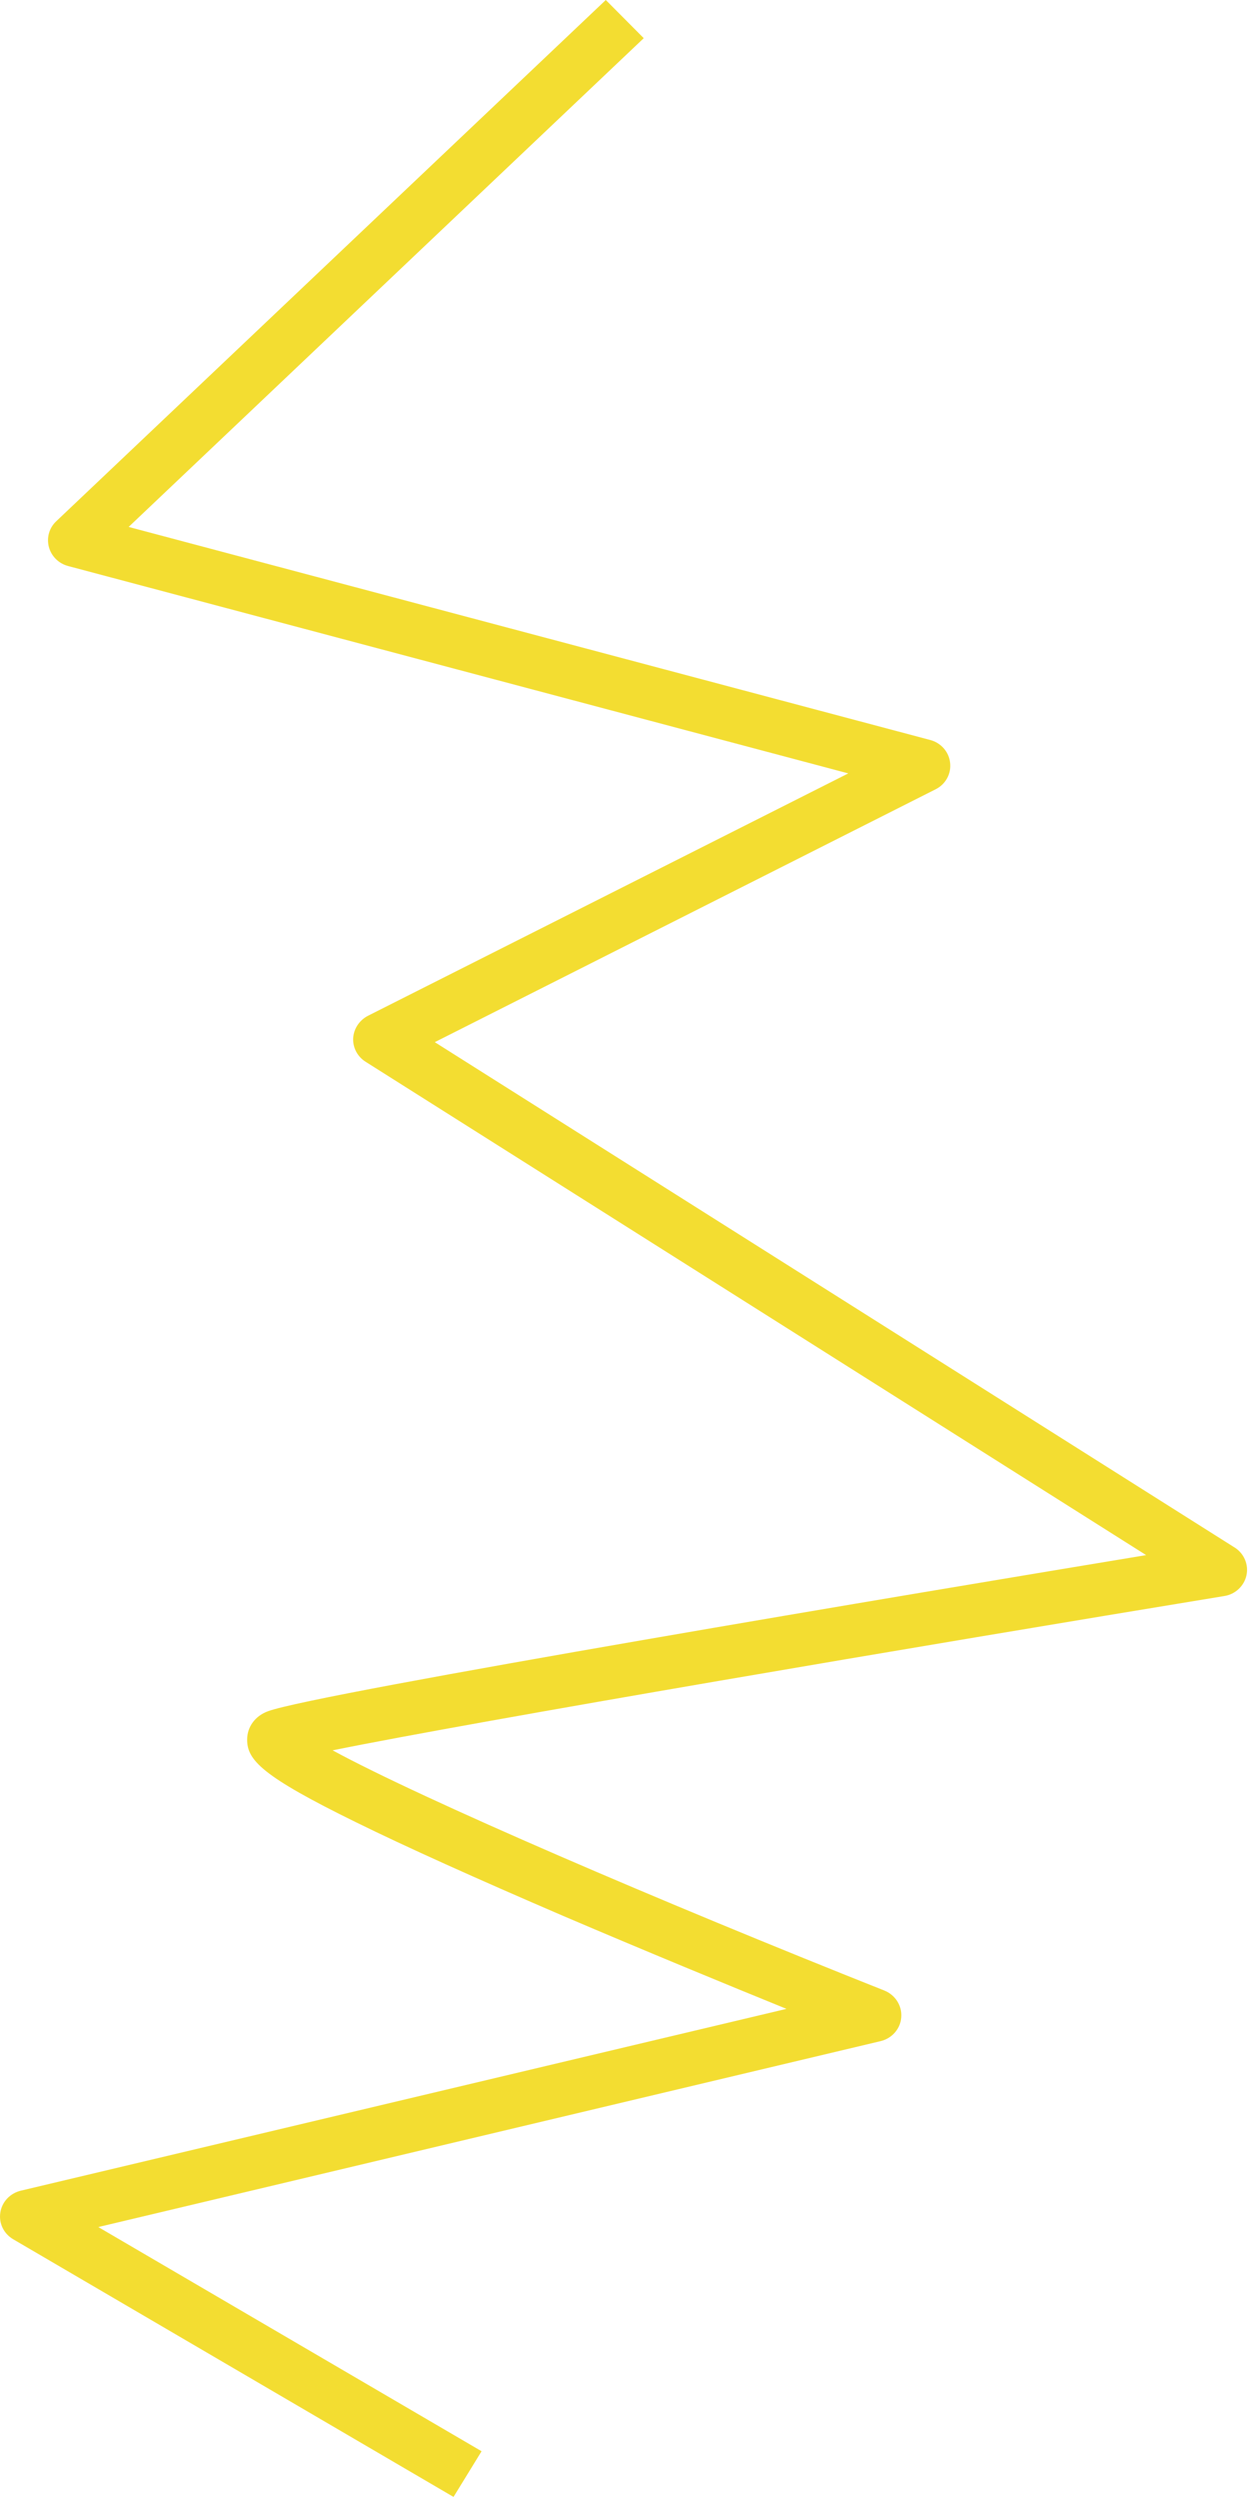 <?xml version="1.0" encoding="utf-8"?>
<svg xmlns="http://www.w3.org/2000/svg" fill="none" height="100%" overflow="visible" preserveAspectRatio="none" style="display: block;" viewBox="0 0 11 22" width="100%">
<path d="M10.866 13.619L3.826 9.171L8.233 6.946C8.321 6.902 8.372 6.81 8.361 6.713C8.351 6.617 8.281 6.537 8.186 6.512L1.132 4.637L5.665 0.336L5.331 0L0.495 4.587C0.433 4.645 0.409 4.731 0.43 4.813C0.452 4.896 0.517 4.959 0.599 4.981L7.465 6.806L3.238 8.939C3.163 8.978 3.113 9.052 3.108 9.136C3.104 9.22 3.146 9.299 3.218 9.344L10.086 13.685C8.158 14.004 2.784 14.9 2.358 15.059C2.246 15.1 2.176 15.195 2.175 15.306C2.173 15.489 2.306 15.63 3.131 16.035C3.572 16.252 4.187 16.529 4.956 16.86C5.681 17.17 6.412 17.471 6.921 17.678L0.183 19.278C0.088 19.301 0.017 19.377 0.003 19.47C-0.012 19.565 0.033 19.657 0.117 19.706L3.991 21.973L4.238 21.571L0.865 19.598L7.749 17.962C7.85 17.938 7.924 17.853 7.931 17.752C7.939 17.651 7.879 17.556 7.783 17.517C5.825 16.739 3.717 15.833 2.927 15.403C4.197 15.145 8.091 14.486 10.774 14.045C10.871 14.03 10.949 13.956 10.969 13.862C10.989 13.768 10.948 13.671 10.865 13.618L10.866 13.619Z" fill="#F3DD31" id="Vector"/>
</svg>